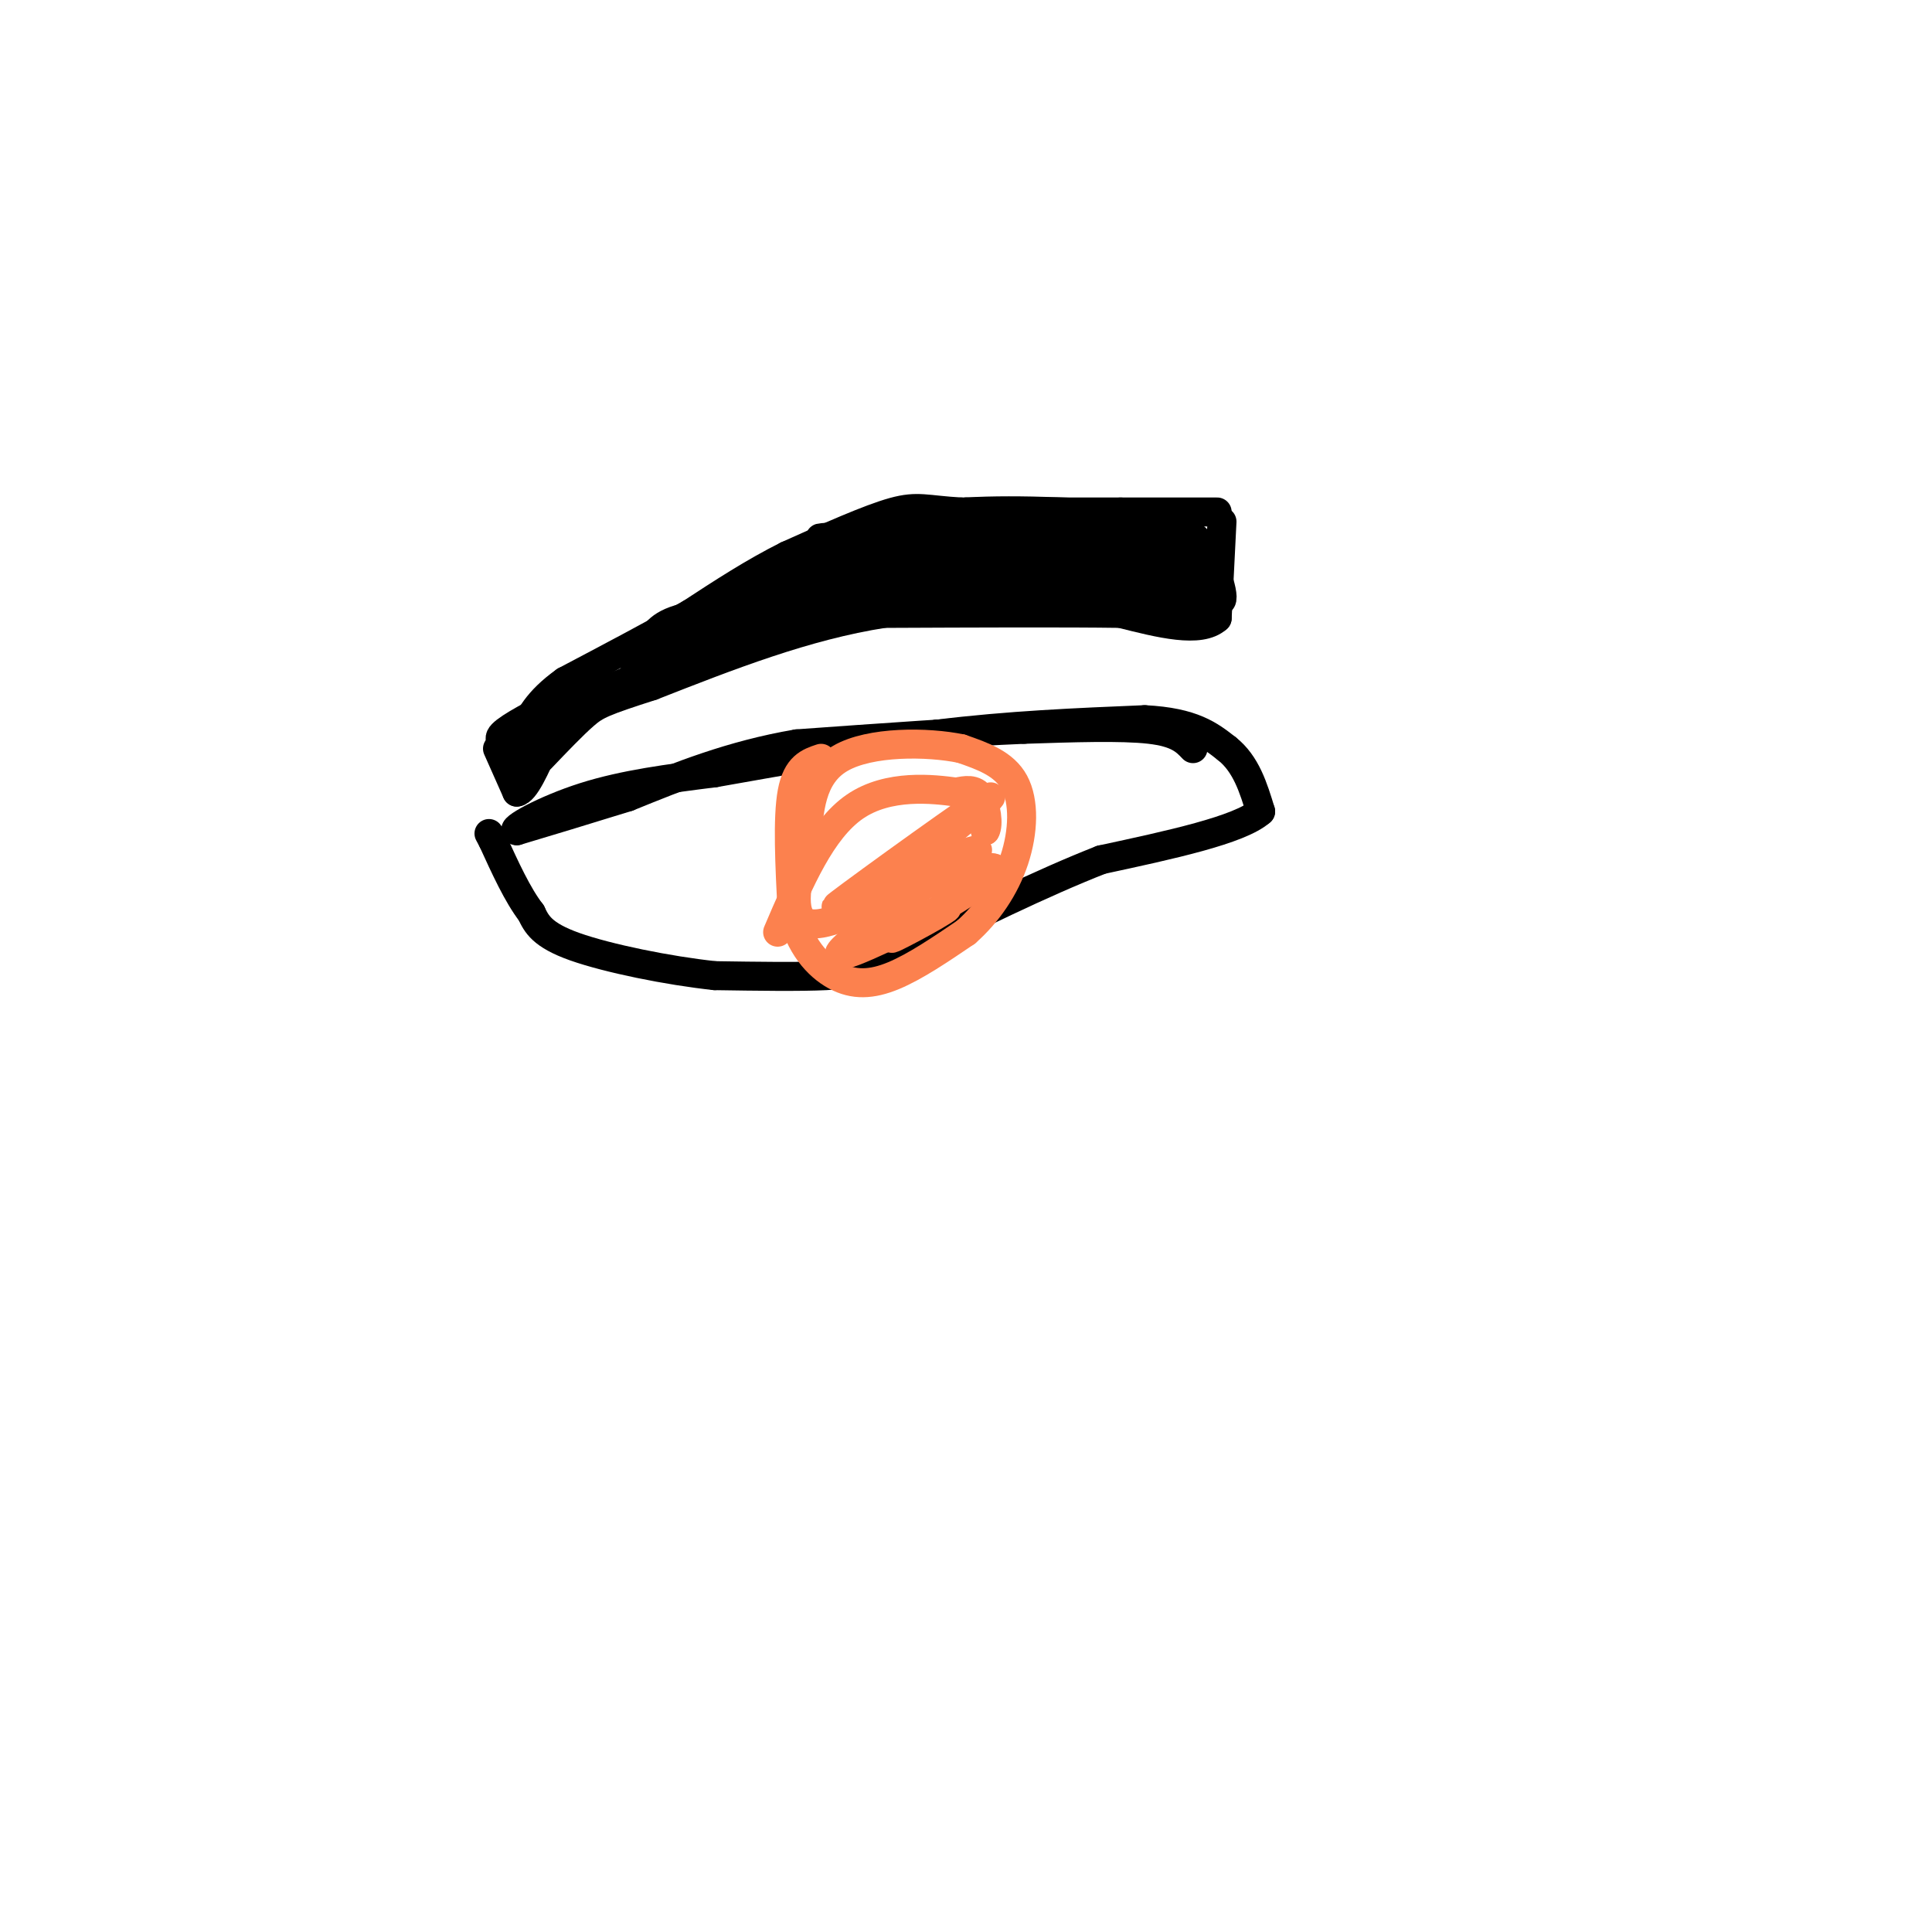 <svg viewBox='0 0 400 400' version='1.1' xmlns='http://www.w3.org/2000/svg' xmlns:xlink='http://www.w3.org/1999/xlink'><g fill='none' stroke='#000000' stroke-width='6' stroke-linecap='round' stroke-linejoin='round'><path d='M253,108c0.000,0.000 -1.000,20.000 -1,20'/><path d='M252,128c-3.500,3.167 -11.750,1.083 -20,-1'/><path d='M232,127c-11.500,-0.167 -30.250,-0.083 -49,0'/><path d='M183,127c-16.167,2.500 -32.083,8.750 -48,15'/><path d='M135,142c-10.178,3.267 -11.622,3.933 -14,6c-2.378,2.067 -5.689,5.533 -9,9'/><path d='M252,106c0.000,0.000 -20.000,0.000 -20,0'/><path d='M232,106c-8.833,0.000 -20.917,0.000 -33,0'/><path d='M199,106c-7.267,-0.400 -8.933,-1.400 -14,0c-5.067,1.400 -13.533,5.200 -22,9'/><path d='M163,115c-7.000,3.500 -13.500,7.750 -20,12'/><path d='M143,127c-7.667,4.333 -16.833,9.167 -26,14'/><path d='M117,141c-5.833,4.167 -7.417,7.583 -9,11'/><path d='M108,152c-1.333,2.167 -0.167,2.083 1,2'/><path d='M109,154c0.667,-1.000 1.833,-4.500 3,-8'/><path d='M112,146c0.667,-1.500 0.833,-1.250 1,-1'/><path d='M103,155c0.000,0.000 4.000,9.000 4,9'/><path d='M107,164c1.667,-0.167 3.833,-5.083 6,-10'/><path d='M113,154c0.000,-1.667 -3.000,-0.833 -6,0'/><path d='M107,154c-2.133,-0.133 -4.467,-0.467 -3,-2c1.467,-1.533 6.733,-4.267 12,-7'/><path d='M116,145c2.711,-1.311 3.489,-1.089 3,-1c-0.489,0.089 -2.244,0.044 -4,0'/><path d='M115,144c-2.333,1.833 -6.167,6.417 -10,11'/><path d='M105,155c-1.500,2.000 -0.250,1.500 1,1'/><path d='M106,156c1.267,0.333 3.933,0.667 6,-1c2.067,-1.667 3.533,-5.333 5,-9'/><path d='M117,146c1.333,-2.167 2.167,-3.083 3,-4'/><path d='M120,142c0.333,-0.667 -0.333,-0.333 -1,0'/><path d='M119,142c1.917,1.083 3.833,2.167 11,-1c7.167,-3.167 19.583,-10.583 32,-18'/><path d='M162,123c13.333,-3.833 30.667,-4.417 48,-5'/><path d='M210,118c11.833,0.167 17.417,3.083 23,6'/><path d='M233,124c-3.000,0.667 -22.000,-0.667 -41,-2'/><path d='M192,122c-14.167,0.667 -29.083,3.333 -44,6'/><path d='M148,128c-8.756,2.044 -8.644,4.156 -3,4c5.644,-0.156 16.822,-2.578 28,-5'/><path d='M173,127c-0.889,-1.000 -17.111,-1.000 -26,0c-8.889,1.000 -10.444,3.000 -12,5'/><path d='M135,132c-3.378,2.022 -5.822,4.578 -4,4c1.822,-0.578 7.911,-4.289 14,-8'/><path d='M145,128c8.800,-4.044 23.800,-10.156 37,-13c13.200,-2.844 24.600,-2.422 36,-2'/><path d='M218,113c10.833,0.833 19.917,3.917 29,7'/><path d='M247,120c1.178,2.467 -10.378,5.133 -12,6c-1.622,0.867 6.689,-0.067 15,-1'/><path d='M250,125c-0.500,-0.833 -9.250,-2.417 -18,-4'/><path d='M232,121c-3.822,-1.022 -4.378,-1.578 -3,-2c1.378,-0.422 4.689,-0.711 8,-1'/><path d='M237,118c3.000,-1.333 6.500,-4.167 10,-7'/><path d='M247,111c3.244,2.156 6.356,11.044 6,13c-0.356,1.956 -4.178,-3.022 -8,-8'/><path d='M245,116c-0.595,-0.940 1.917,0.708 3,0c1.083,-0.708 0.738,-3.774 -3,-5c-3.738,-1.226 -10.869,-0.613 -18,0'/><path d='M227,111c-11.333,0.000 -30.667,0.000 -50,0'/><path d='M177,111c-9.600,0.222 -8.600,0.778 -3,0c5.600,-0.778 15.800,-2.889 26,-5'/><path d='M200,106c11.000,-0.667 25.500,0.167 40,1'/><path d='M240,107c6.844,1.311 3.956,4.089 -2,6c-5.956,1.911 -14.978,2.956 -24,4'/><path d='M214,117c-10.833,0.833 -25.917,0.917 -41,1'/><path d='M173,118c-7.311,0.333 -5.089,0.667 -4,0c1.089,-0.667 1.044,-2.333 1,-4'/><path d='M170,114c0.333,-0.833 0.667,-0.917 1,-1'/><path d='M247,155c-1.583,-1.667 -3.167,-3.333 -9,-4c-5.833,-0.667 -15.917,-0.333 -26,0'/><path d='M212,151c-12.167,0.500 -29.583,1.750 -47,3'/><path d='M165,154c-13.667,2.333 -24.333,6.667 -35,11'/><path d='M130,165c-9.667,3.000 -16.333,5.000 -23,7'/><path d='M107,172c-1.667,-0.244 5.667,-4.356 14,-7c8.333,-2.644 17.667,-3.822 27,-5'/><path d='M148,160c12.167,-2.167 29.083,-5.083 46,-8'/><path d='M194,152c14.833,-1.833 28.917,-2.417 43,-3'/><path d='M237,149c10.000,0.500 13.500,3.250 17,6'/><path d='M254,155c4.000,3.167 5.500,8.083 7,13'/><path d='M261,168c-4.333,3.833 -18.667,6.917 -33,10'/><path d='M228,178c-12.333,4.833 -26.667,11.917 -41,19'/><path d='M187,197c-8.911,4.067 -10.689,4.733 -16,5c-5.311,0.267 -14.156,0.133 -23,0'/><path d='M148,202c-9.622,-1.022 -22.178,-3.578 -29,-6c-6.822,-2.422 -7.911,-4.711 -9,-7'/><path d='M110,189c-2.833,-3.667 -5.417,-9.333 -8,-15'/><path d='M102,174c-1.333,-2.500 -0.667,-1.250 0,0'/></g>
<g fill='none' stroke='#FC814E' stroke-width='6' stroke-linecap='round' stroke-linejoin='round'><path d='M170,157c-2.500,0.833 -5.000,1.667 -6,7c-1.000,5.333 -0.500,15.167 0,25'/><path d='M164,189c1.500,6.702 5.250,10.958 9,13c3.750,2.042 7.500,1.869 12,0c4.500,-1.869 9.750,-5.435 15,-9'/><path d='M200,193c4.452,-3.917 8.083,-9.208 10,-15c1.917,-5.792 2.119,-12.083 0,-16c-2.119,-3.917 -6.560,-5.458 -11,-7'/><path d='M199,155c-6.956,-1.444 -18.844,-1.556 -25,2c-6.156,3.556 -6.578,10.778 -7,18'/><path d='M167,175c-2.022,6.711 -3.578,14.489 0,16c3.578,1.511 12.289,-3.244 21,-8'/><path d='M188,183c6.917,-3.321 13.708,-7.625 9,-4c-4.708,3.625 -20.917,15.179 -23,18c-2.083,2.821 9.958,-3.089 22,-9'/><path d='M196,188c-0.762,0.923 -13.668,7.732 -11,6c2.668,-1.732 20.911,-12.005 21,-14c0.089,-1.995 -17.974,4.287 -24,6c-6.026,1.713 -0.013,-1.144 6,-4'/><path d='M188,182c4.048,-1.968 11.167,-4.888 8,-4c-3.167,0.888 -16.622,5.585 -15,5c1.622,-0.585 18.321,-6.453 21,-7c2.679,-0.547 -8.660,4.226 -20,9'/><path d='M182,185c4.250,-4.643 24.875,-20.750 23,-20c-1.875,0.750 -26.250,18.357 -31,22c-4.750,3.643 10.125,-6.679 25,-17'/><path d='M199,170c5.000,-2.500 5.000,-0.250 5,2'/><path d='M204,172c0.778,-1.200 0.222,-5.200 -1,-7c-1.222,-1.800 -3.111,-1.400 -5,-1'/><path d='M198,164c-4.733,-0.644 -14.067,-1.756 -21,3c-6.933,4.756 -11.467,15.378 -16,26'/></g>
</svg>